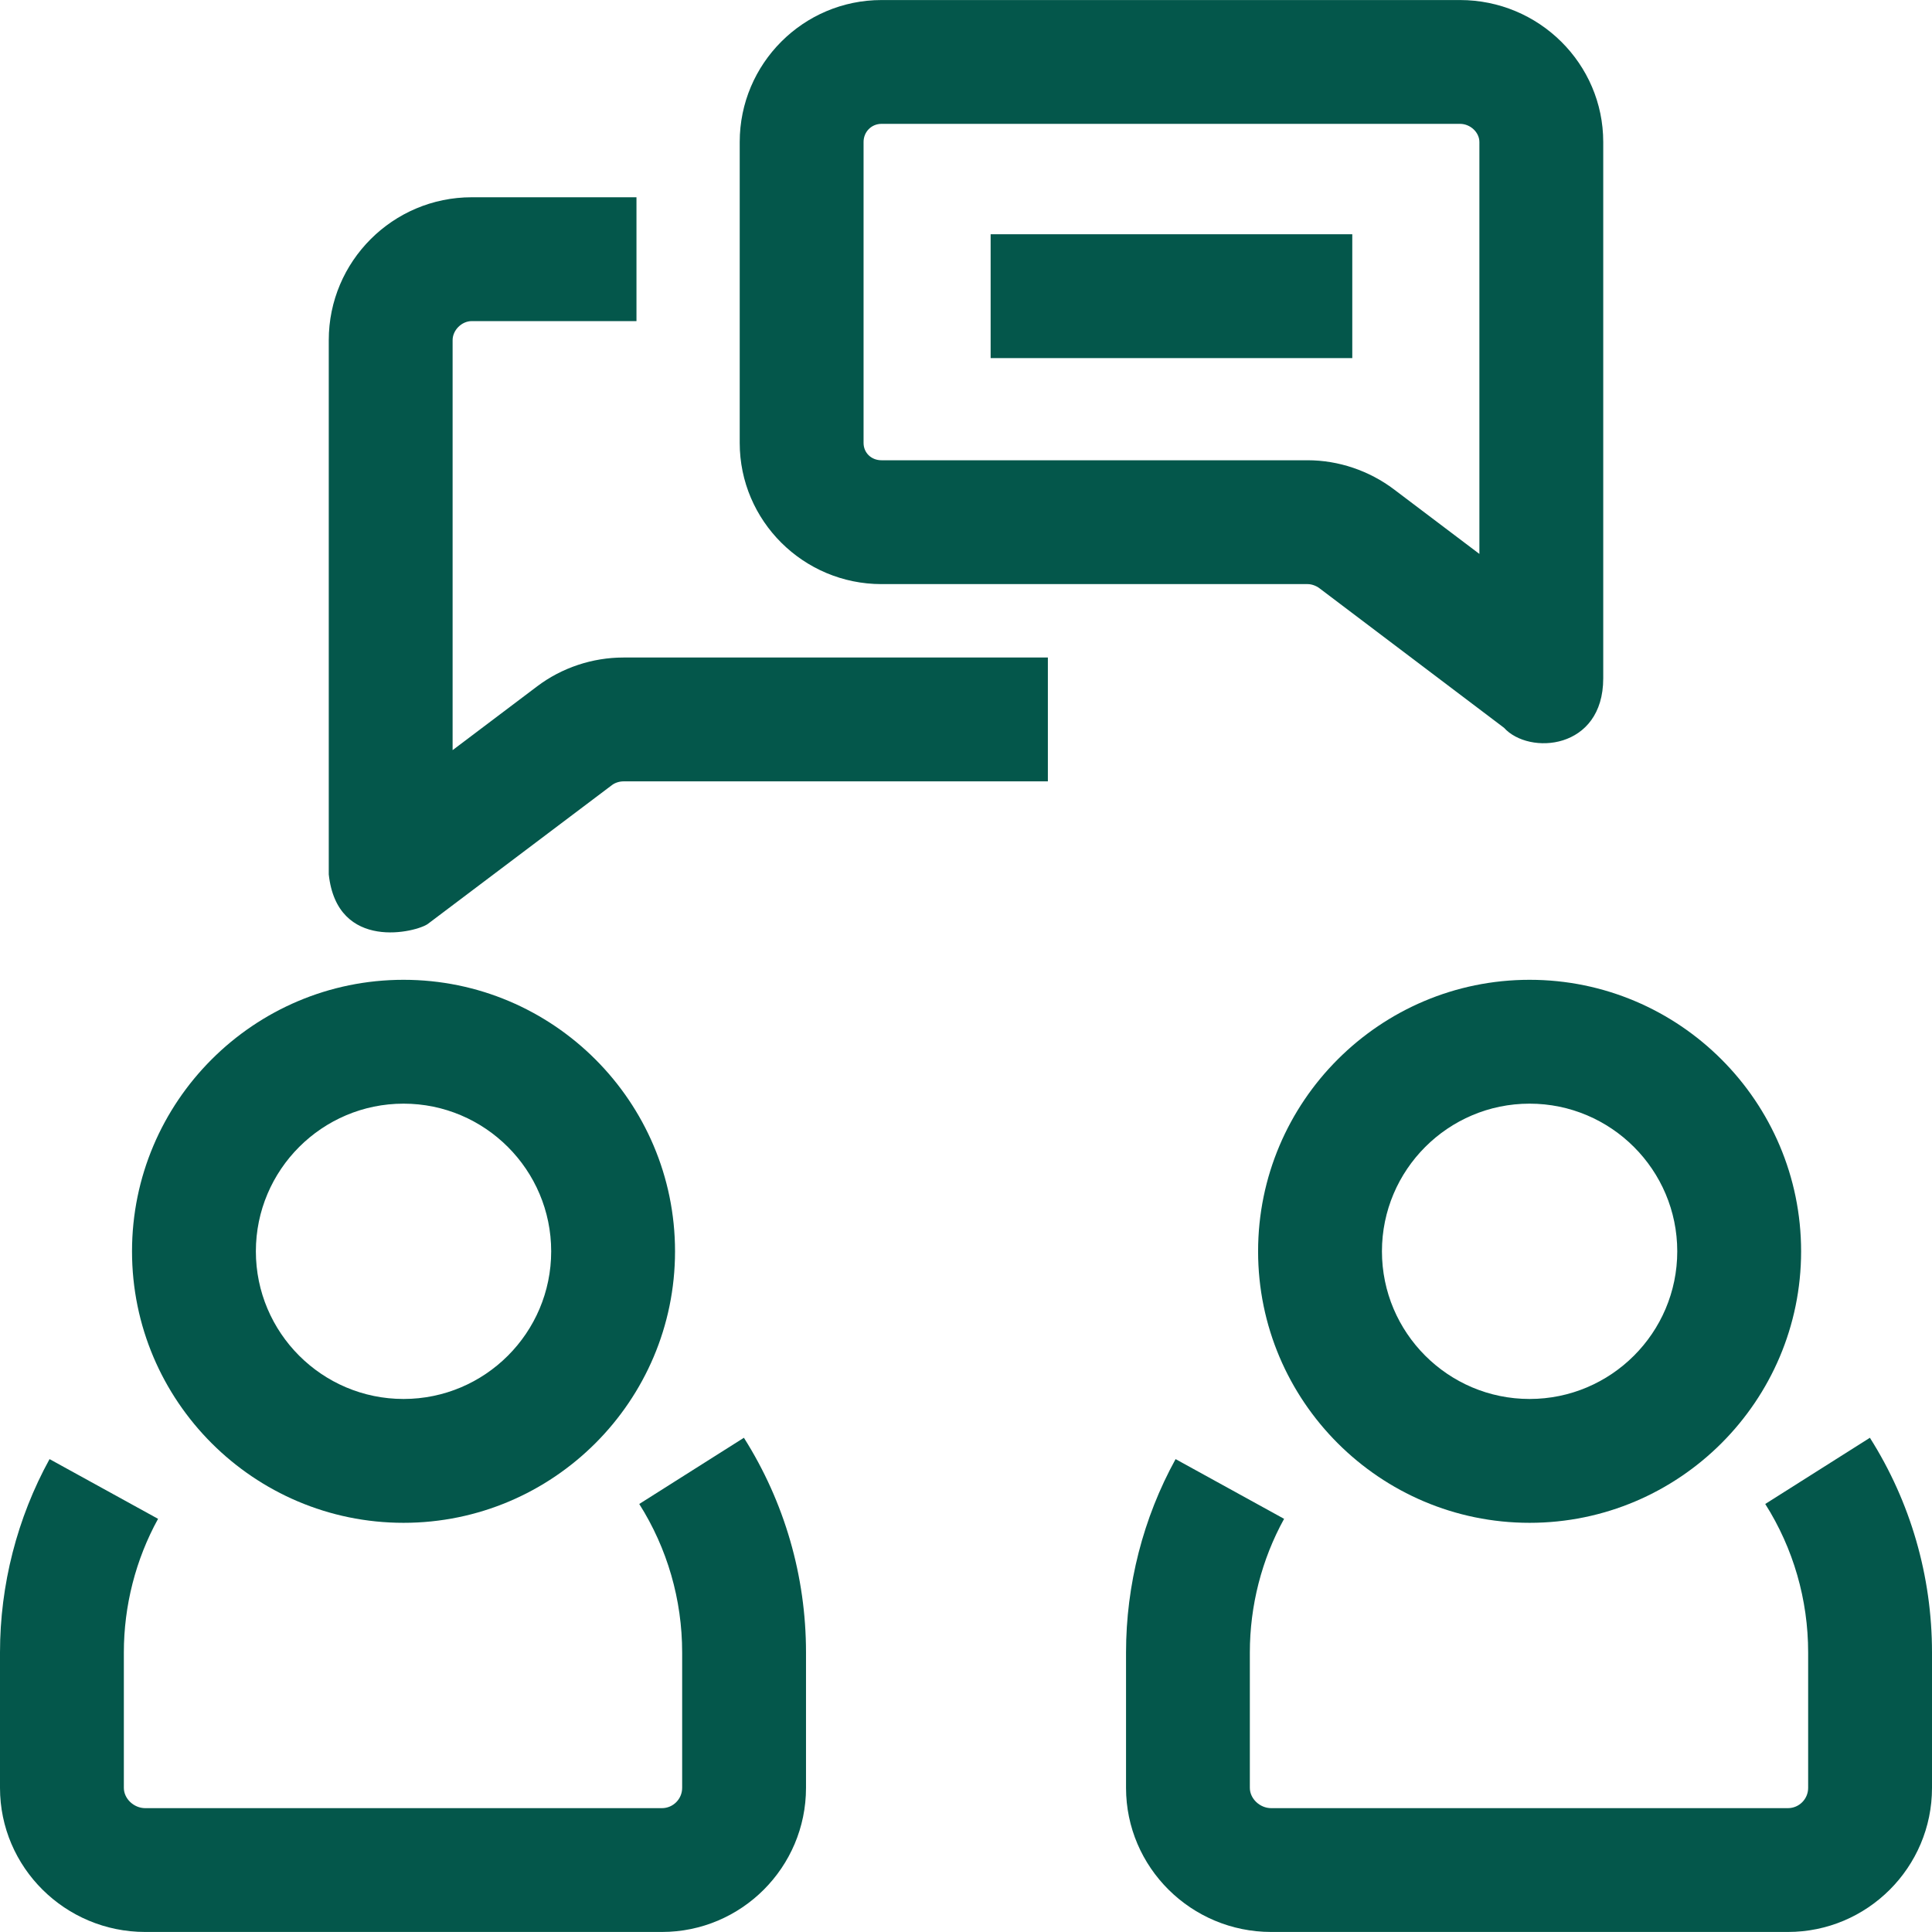 <?xml version="1.0" encoding="UTF-8"?> <svg xmlns="http://www.w3.org/2000/svg" width="48" height="48" viewBox="0 0 48 48" fill="none"><path d="M38.002 37.834C34.283 37.834 31.257 34.808 31.257 31.089C31.257 27.369 34.283 24.343 38.002 24.343C41.722 24.343 44.748 27.369 44.748 31.089C44.748 34.808 41.721 37.834 38.002 37.834ZM38.002 27.42C35.979 27.42 34.334 29.066 34.334 31.089C34.334 33.112 35.979 34.757 38.002 34.757C40.025 34.757 41.671 33.112 41.671 31.089C41.671 29.066 40.025 27.42 38.002 27.42Z" fill="#04574B"></path><path d="M44.42 47.999H31.583C29.594 47.999 27.976 46.393 27.976 44.419V41.054C27.976 39.376 28.401 37.715 29.207 36.251L31.903 37.735C31.346 38.745 31.052 39.893 31.052 41.054V44.419C31.052 44.687 31.3 44.923 31.583 44.923H44.42C44.698 44.923 44.923 44.697 44.923 44.419V41.054C44.923 39.743 44.555 38.468 43.857 37.366L46.457 35.721C47.467 37.316 48 39.16 48 41.054V44.419C48.001 46.393 46.394 47.999 44.42 47.999Z" fill="#04574B"></path><path d="M10.026 37.834C6.306 37.834 3.28 34.808 3.28 31.089C3.28 27.369 6.306 24.343 10.026 24.343C13.745 24.343 16.771 27.369 16.771 31.089C16.771 34.808 13.745 37.834 10.026 37.834ZM10.026 27.42C8.003 27.42 6.357 29.066 6.357 31.089C6.357 33.112 8.003 34.757 10.026 34.757C12.049 34.757 13.694 33.112 13.694 31.089C13.694 29.066 12.048 27.42 10.026 27.42Z" fill="#04574B"></path><path d="M16.445 47.999H3.608C1.618 47.999 0 46.393 0 44.419V41.054C0 39.376 0.426 37.715 1.231 36.251L3.927 37.735C3.371 38.745 3.077 39.893 3.077 41.054V44.419C3.077 44.687 3.325 44.923 3.608 44.923H16.445C16.722 44.923 16.948 44.697 16.948 44.419V41.054C16.948 39.743 16.579 38.468 15.882 37.366L18.482 35.721C19.491 37.316 20.025 39.16 20.025 41.054V44.419C20.025 46.393 18.419 47.999 16.445 47.999Z" fill="#04574B"></path><path d="M37.366 18.081L32.78 14.614C32.696 14.551 32.585 14.512 32.489 14.512H21.901C19.959 14.512 18.378 12.938 18.378 11.004V3.528C18.378 1.583 19.958 0.001 21.901 0.001H36.273C38.235 0.001 39.832 1.583 39.832 3.528V16.853C39.832 18.633 37.988 18.769 37.366 18.081ZM21.901 3.077C21.651 3.077 21.455 3.275 21.455 3.528V11.004C21.455 11.25 21.647 11.435 21.901 11.435H32.489C33.255 11.435 34.017 11.693 34.635 12.16L36.755 13.762V3.528C36.755 3.288 36.53 3.077 36.273 3.077H21.901Z" fill="#04574B"></path><path d="M8.168 21.724V8.451C8.168 6.493 9.761 4.901 11.719 4.901H15.813V7.978H11.719C11.471 7.978 11.245 8.203 11.245 8.451V18.637L13.348 17.05C13.957 16.59 14.718 16.336 15.488 16.336H26.034V19.413H15.488C15.388 19.413 15.278 19.448 15.203 19.506L10.633 22.952C10.361 23.157 8.376 23.658 8.168 21.724Z" fill="#04574B"></path><path d="M24.612 5.82H33.597V8.897H24.612V5.82Z" fill="#04574B"></path></svg> 